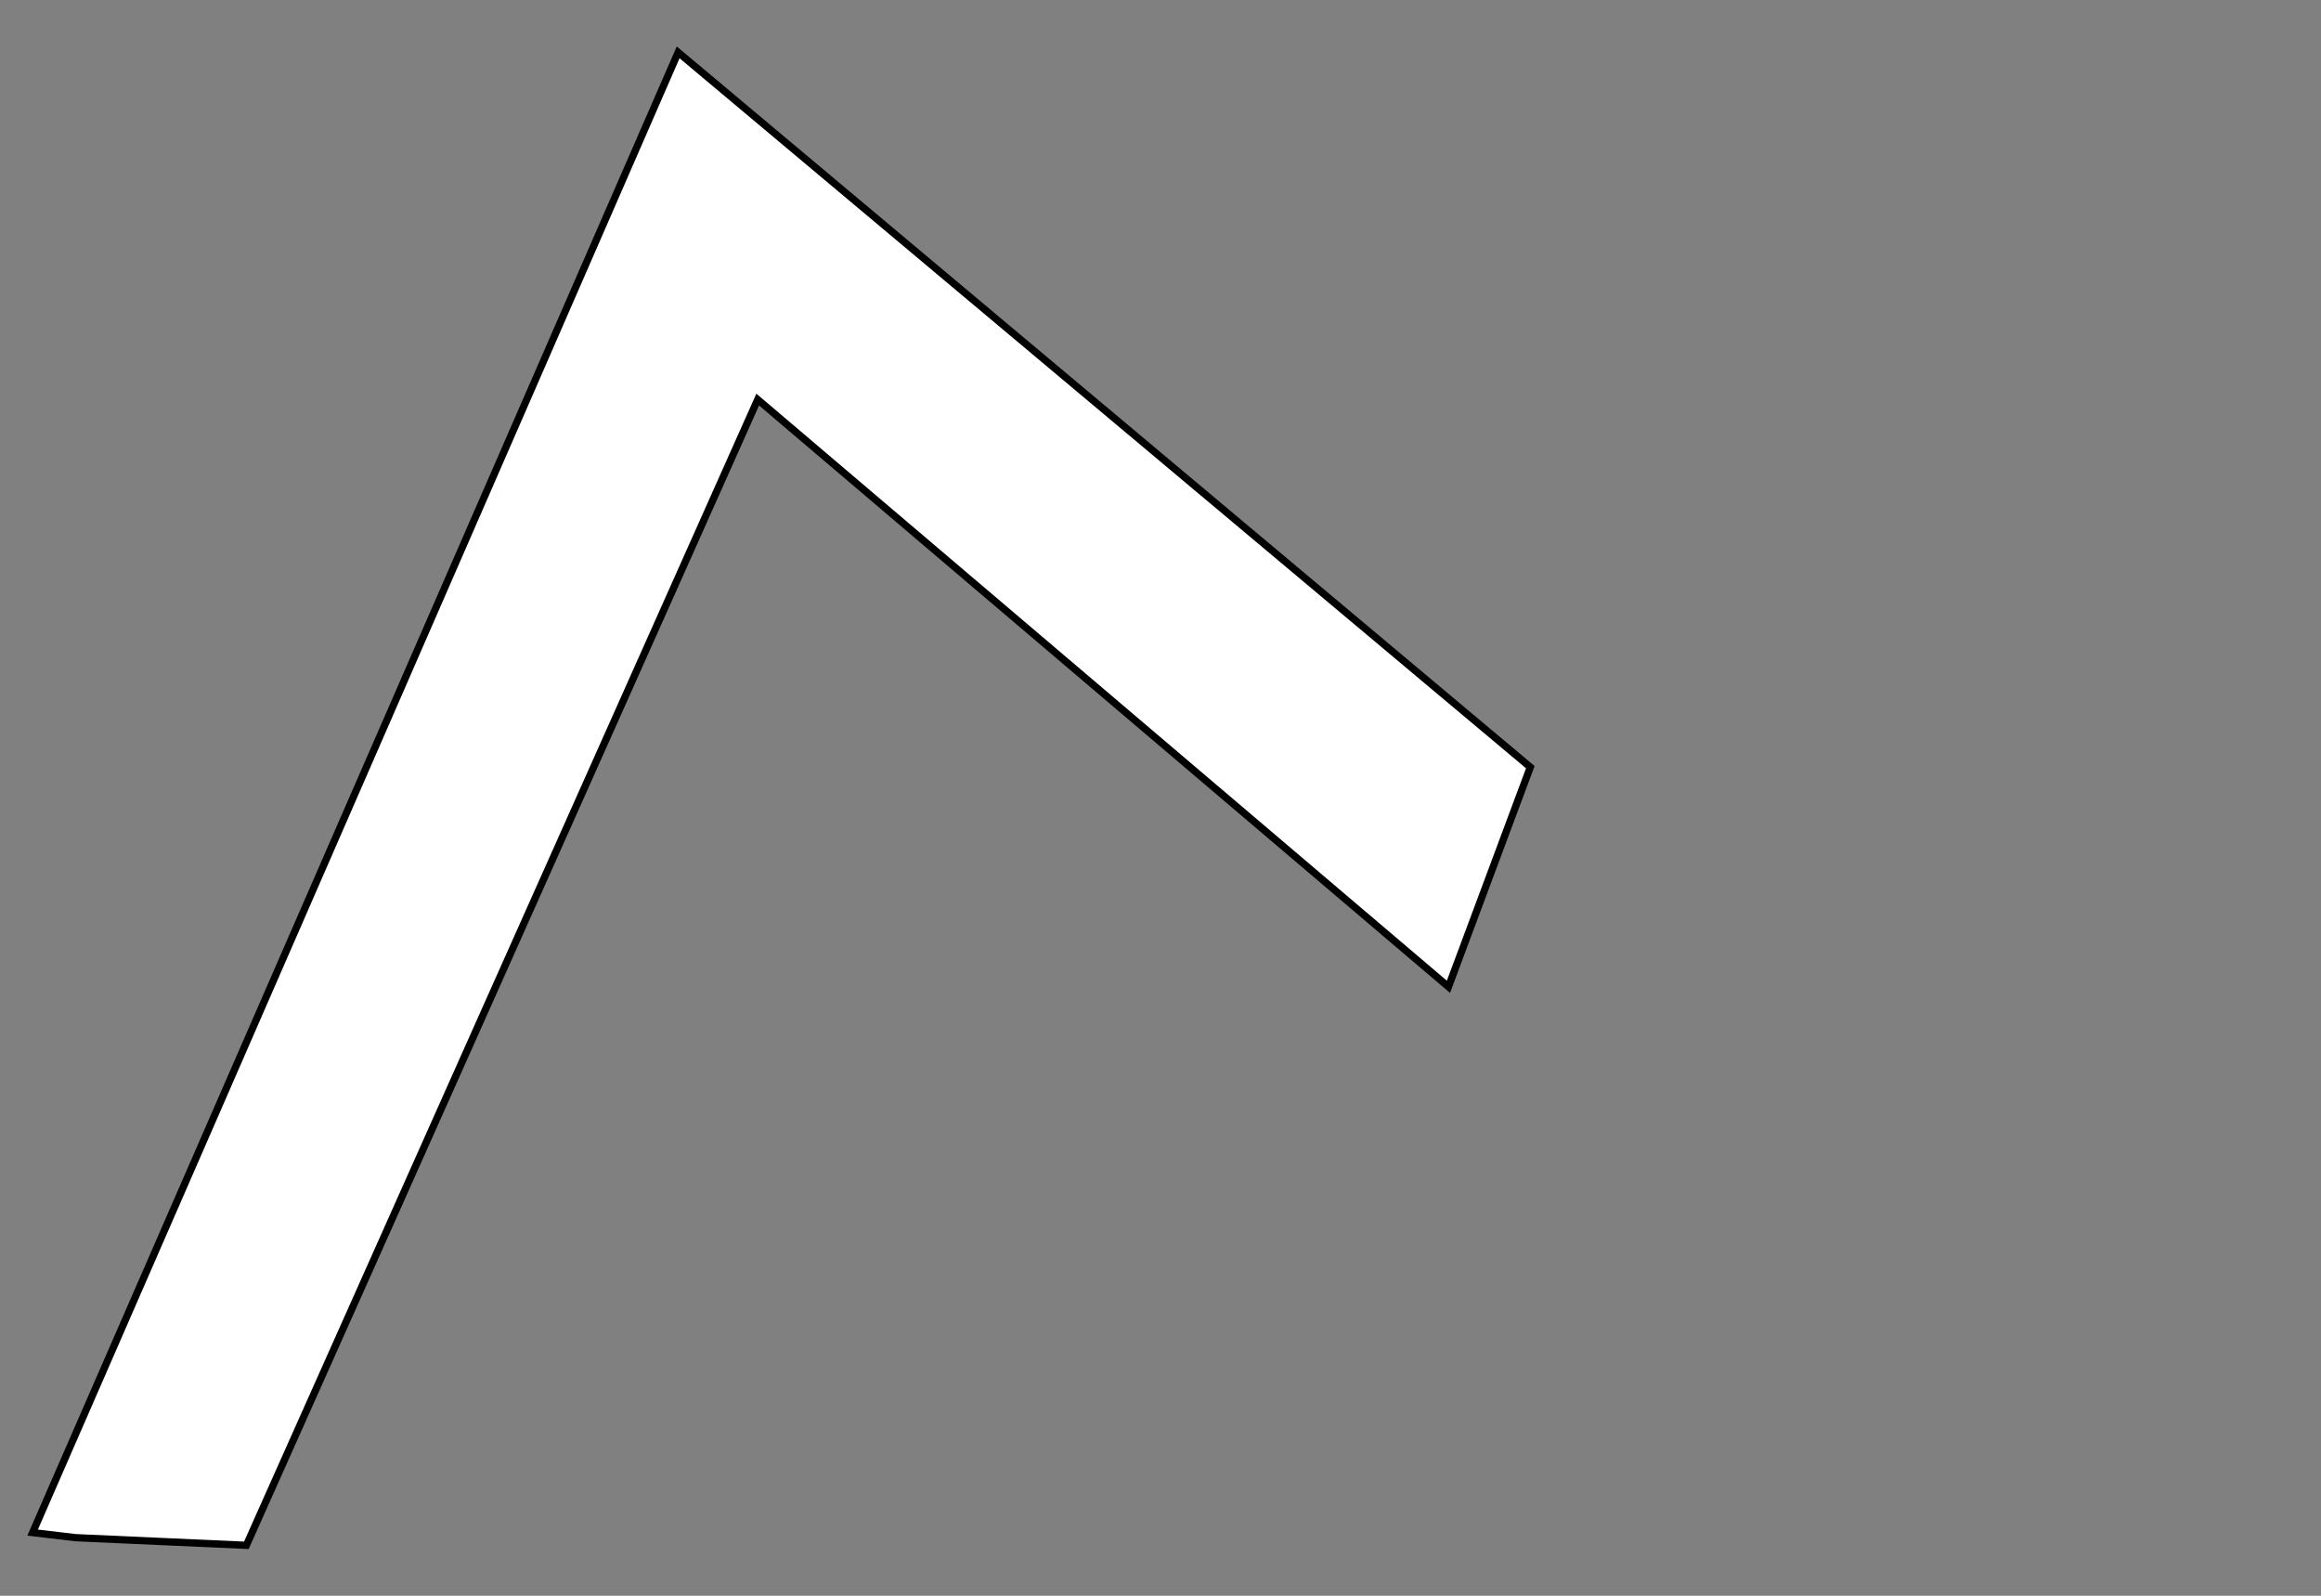 <svg xmlns="http://www.w3.org/2000/svg"  viewBox="150 390 320 220">
  <rect x="150" y="390" width="320" height="220" fill="#808080" stroke="none"/>
  <path d="M 7 18 C 3.009 13.454 14 16.98 14 18 C 10.75 18.375 10.75 18.375 7 18 Z" fill="#171618" transform="translate(857,498)"/>
  <polygon style="stroke: rgb(0, 0, 0); fill: rgb(255, 255, 255);" points="154.497 601.292 160.461 601.993 183.965 603.045 254.466 445.086 349.699 526.045 360.986 495.765 243.499 397.218"/>
  <polygon style="stroke: rgb(0, 0, 0); stroke-width: 1; transform-box: fill-box; transform-origin: 50% 50%; paint-order: stroke; fill: rgb(255, 255, 255);" points="247.099 598.921 253.063 599.623 276.567 600.675 347.068 442.716 442.301 523.675 453.588 493.395 336.101 394.848" transform="matrix(-1, 0, 0, -1, 0, 0)"/>
</svg>